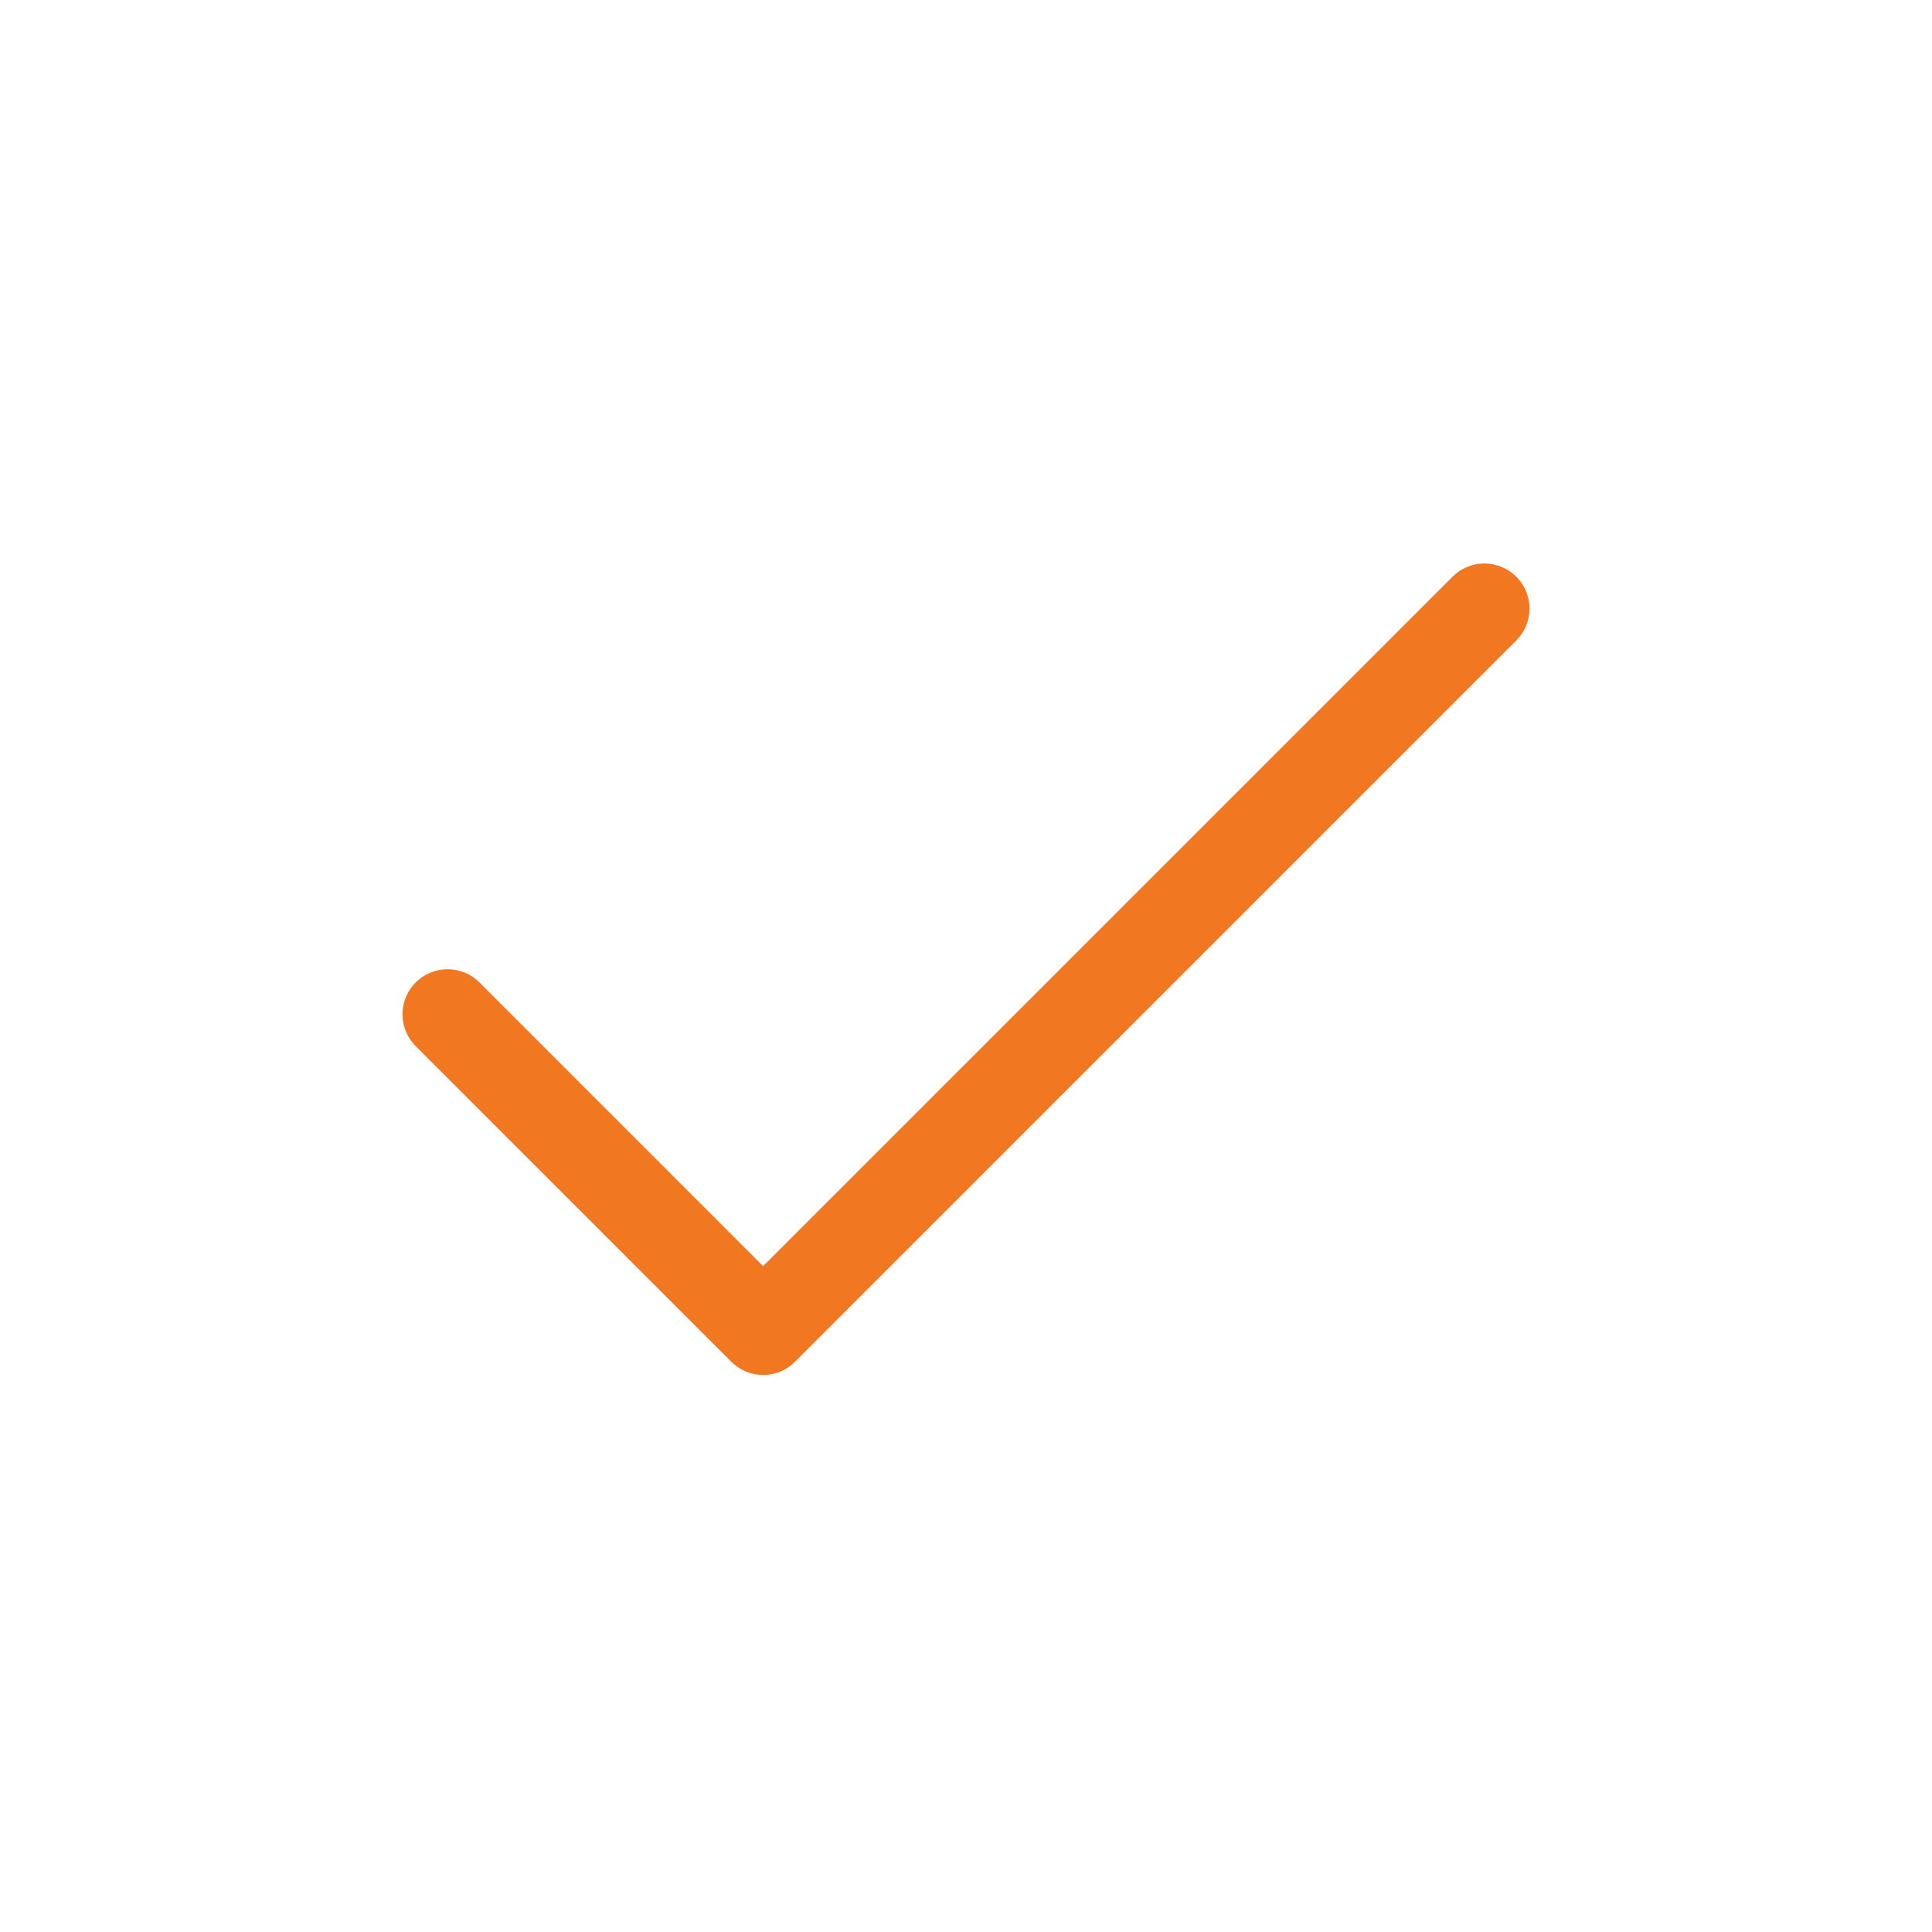 <svg width="24" height="24" viewBox="0 0 24 24" fill="none" xmlns="http://www.w3.org/2000/svg">
<path d="M18.836 7.956L9.876 16.916C9.824 16.968 9.763 17.009 9.695 17.038C9.627 17.066 9.554 17.08 9.48 17.08C9.407 17.08 9.334 17.066 9.266 17.038C9.198 17.009 9.136 16.968 9.084 16.916L5.164 12.996C5.059 12.891 5 12.749 5 12.6C5 12.451 5.059 12.309 5.164 12.204C5.269 12.099 5.412 12.04 5.56 12.04C5.709 12.04 5.851 12.099 5.956 12.204L9.48 15.728L18.044 7.164C18.149 7.059 18.291 7 18.44 7C18.588 7 18.731 7.059 18.836 7.164C18.941 7.269 19 7.412 19 7.56C19 7.709 18.941 7.851 18.836 7.956Z" fill="#F17720"/>
</svg>
